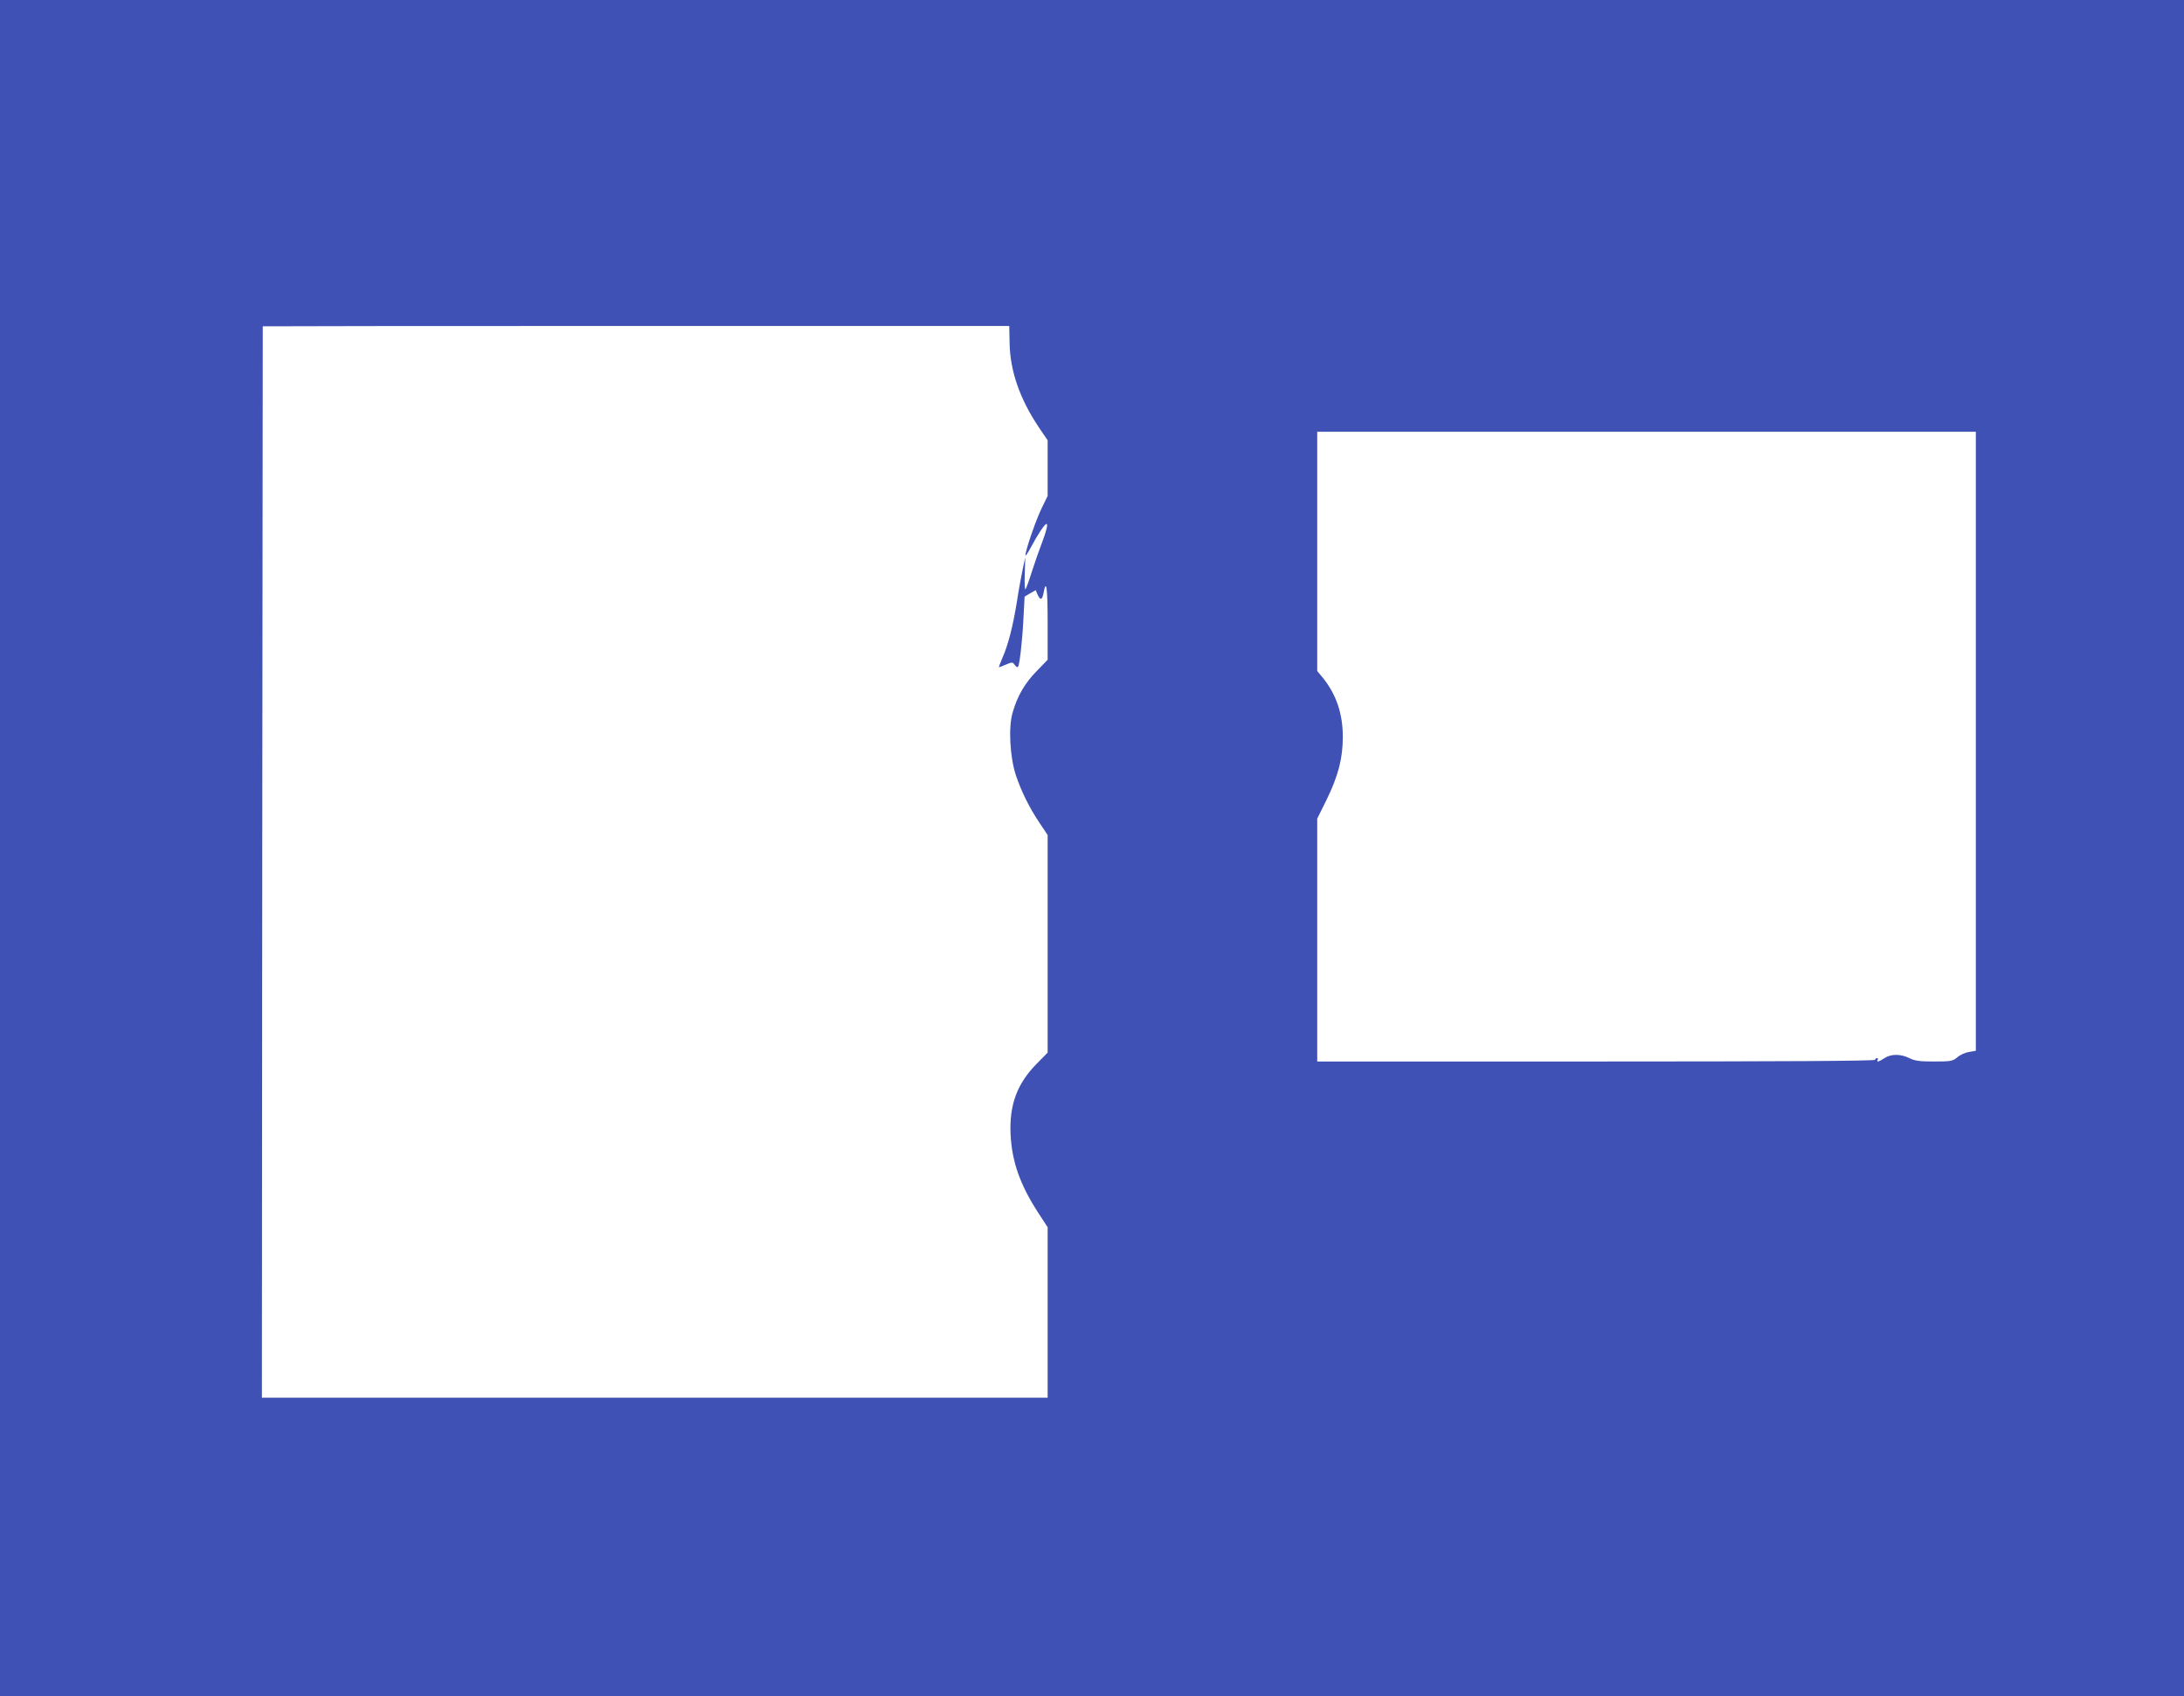 <?xml version="1.0" standalone="no"?>
<!DOCTYPE svg PUBLIC "-//W3C//DTD SVG 20010904//EN"
 "http://www.w3.org/TR/2001/REC-SVG-20010904/DTD/svg10.dtd">
<svg version="1.0" xmlns="http://www.w3.org/2000/svg"
 width="1280pt" height="994pt" viewBox="0 0 1280 994"
 preserveAspectRatio="xMidYMid meet">
<g transform="translate(0,994) scale(0.1,-0.1)"
fill="#3f51b5" stroke="none">
<path d="M0 4970 l0 -4970 6400 0 6400 0 0 4970 0 4970 -6400 0 -6400 0 0
-4970z m5917 2963 c2 -165 60 -331 172 -498 l51 -75 0 -163 0 -163 -36 -74
c-34 -70 -95 -248 -94 -274 1 -6 15 16 33 49 40 75 80 135 90 135 10 0 0 -42
-28 -115 -13 -33 -38 -105 -56 -160 -17 -55 -35 -104 -39 -108 -4 -5 -6 36 -4
90 l3 98 -14 -65 c-8 -36 -24 -123 -35 -195 -24 -148 -52 -256 -86 -332 -12
-29 -21 -53 -20 -53 2 0 21 7 42 16 35 15 39 15 51 -2 7 -10 15 -15 19 -12 9
10 25 142 32 280 l7 132 32 19 33 19 11 -26 c16 -35 27 -33 35 9 16 88 24 31
24 -172 l0 -219 -64 -66 c-69 -70 -114 -147 -141 -243 -26 -86 -16 -262 19
-368 32 -95 79 -191 140 -281 l46 -69 0 -637 0 -638 -63 -64 c-116 -117 -163
-243 -154 -418 8 -158 56 -293 161 -455 l56 -86 0 -499 0 -500 -2302 0 -2303
0 2 3137 c2 1726 3 3139 3 3141 0 1 984 2 2188 2 l2187 0 2 -97z m5663 -2337
l0 -1813 -39 -7 c-22 -3 -53 -17 -69 -31 -28 -23 -37 -25 -136 -25 -87 0 -114
4 -146 20 -50 25 -107 25 -145 0 -33 -22 -50 -26 -40 -10 3 6 1 10 -4 10 -6 0
-11 -4 -11 -10 0 -7 -552 -10 -1635 -10 l-1635 0 0 712 0 711 55 111 c68 139
95 243 95 368 0 135 -38 248 -116 345 l-34 41 0 701 0 701 1930 0 1930 0 0
-1814z"/>
</g>
</svg>
